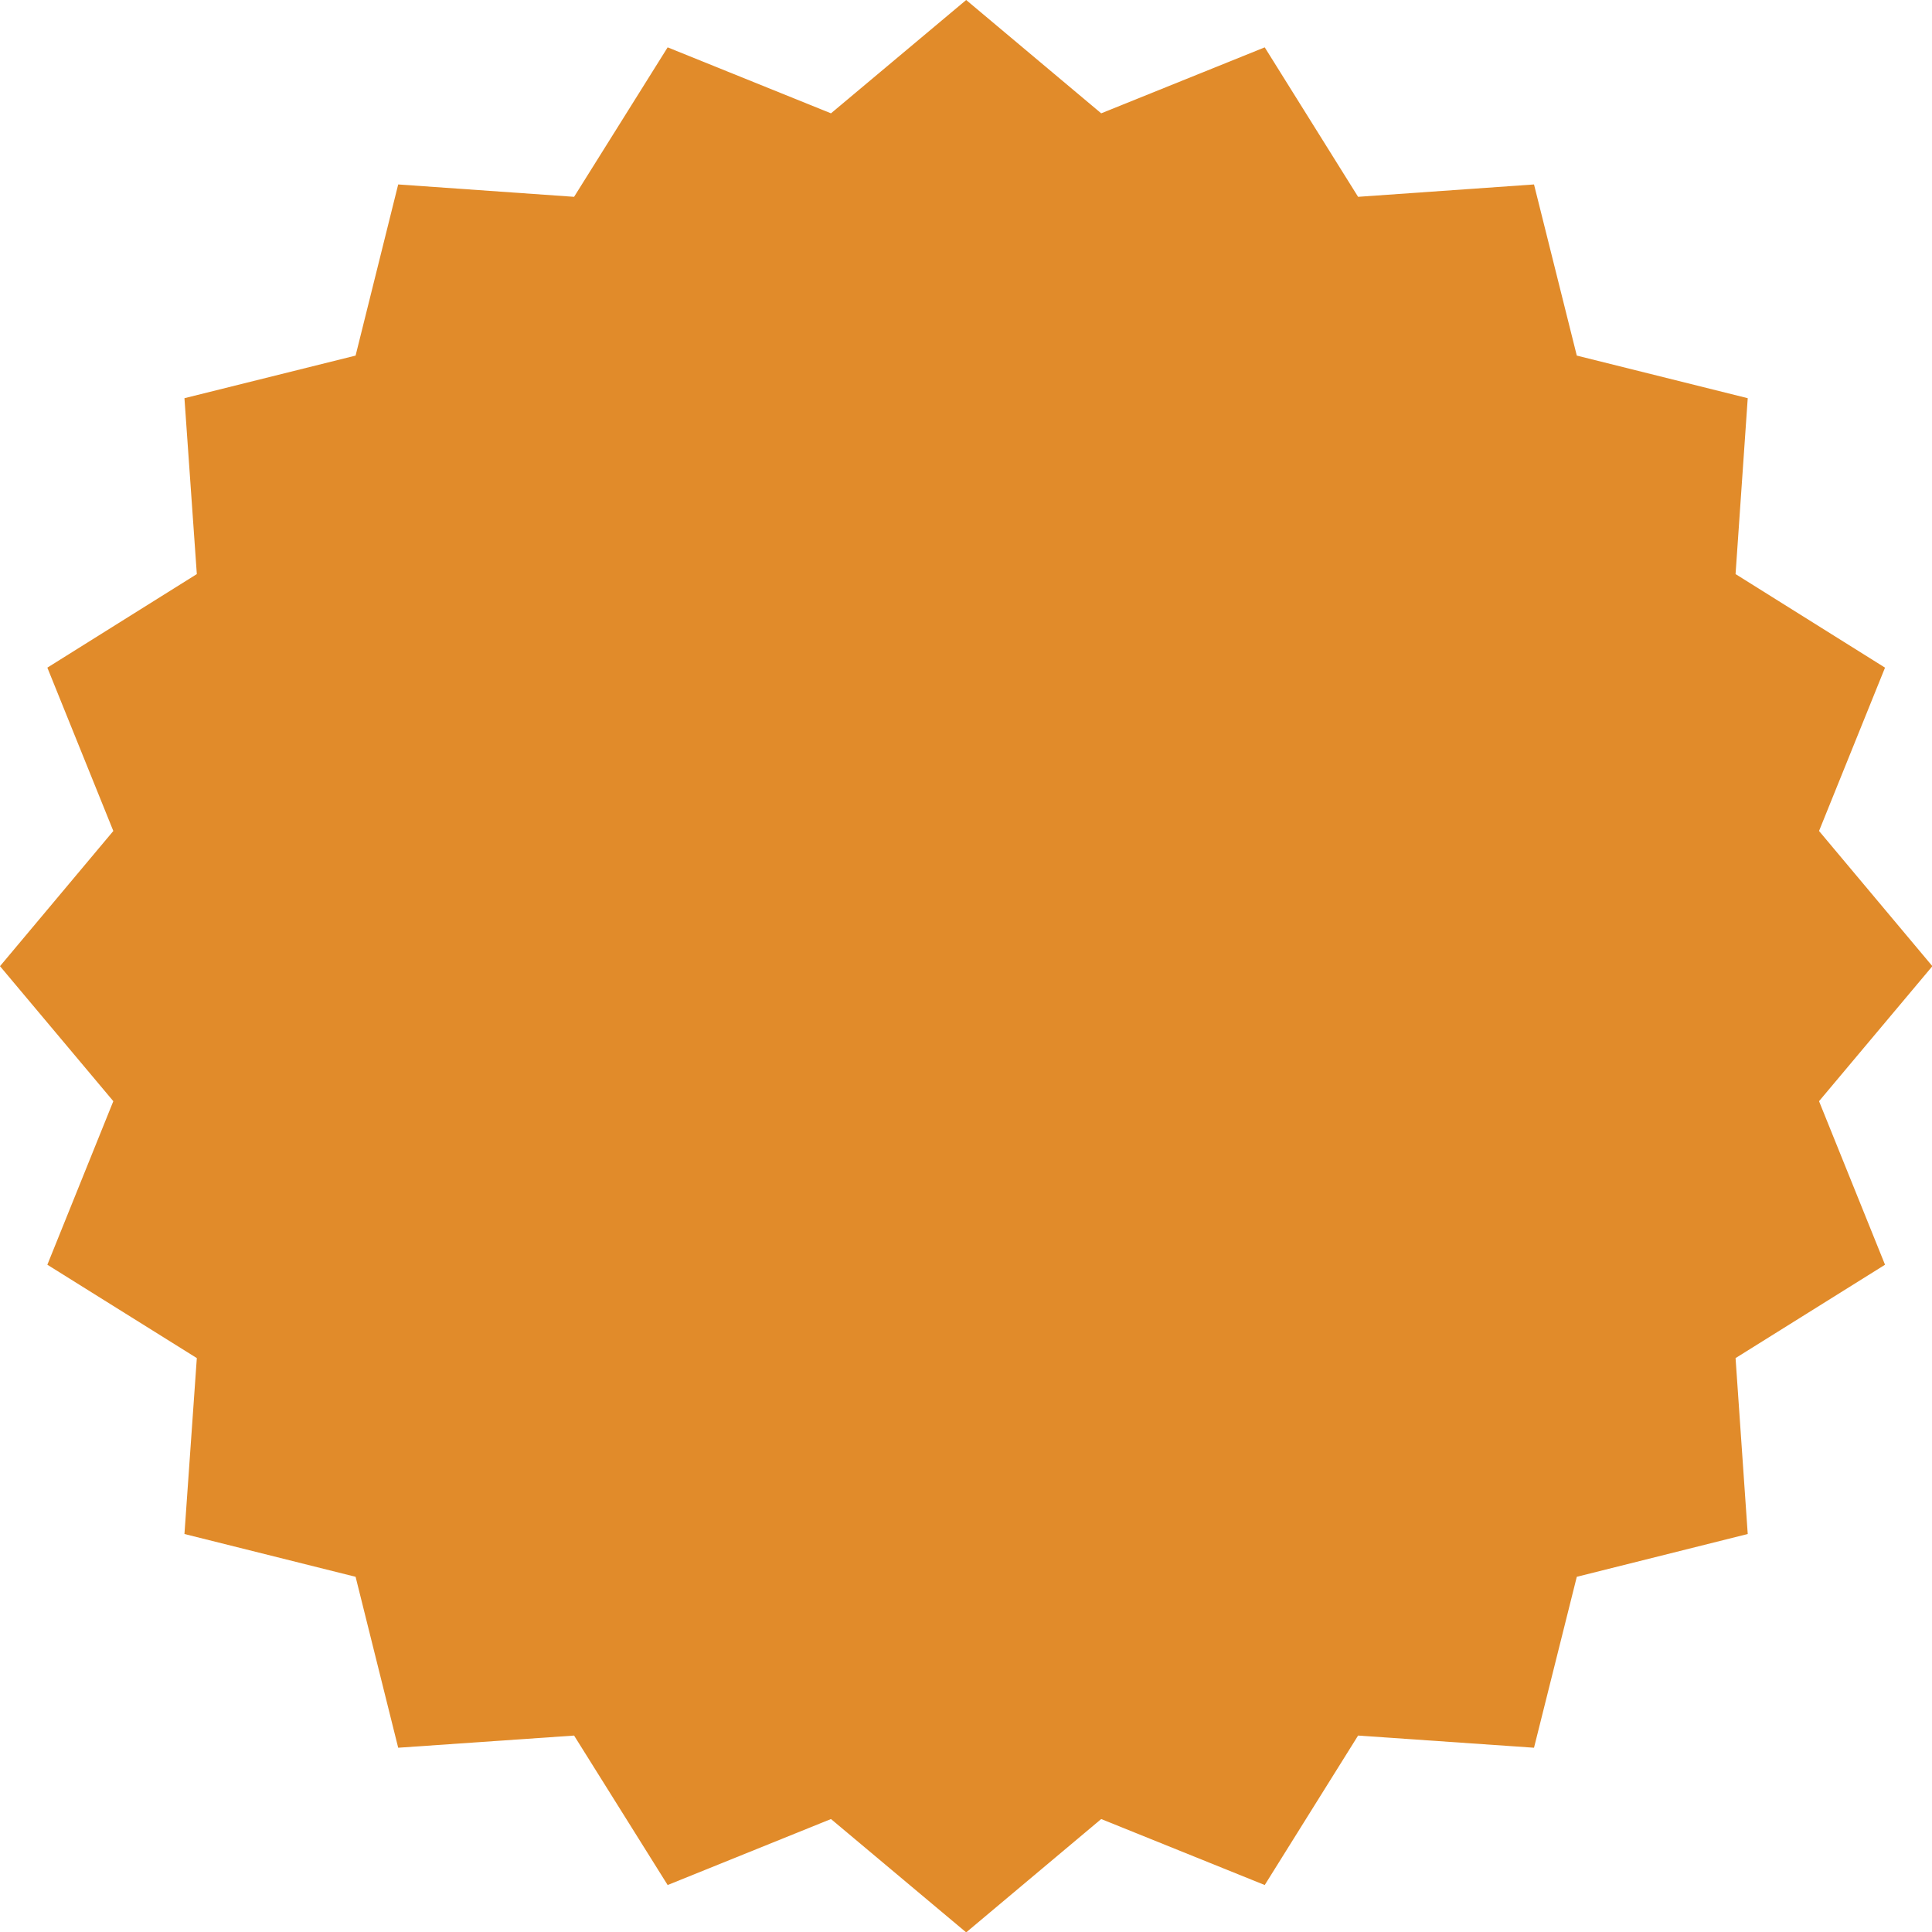 <svg xmlns="http://www.w3.org/2000/svg" xmlns:xlink="http://www.w3.org/1999/xlink" width="500" zoomAndPan="magnify" viewBox="0 0 375 375" height="500" preserveAspectRatio="xMidYMid meet" version="1.0"><path fill="#e18b2a" d="M 187.535 0 L 213.742 21.996 L 245.484 9.191 L 263.605 38.203 L 297.75 35.801 L 306.055 69.02 L 339.234 77.289 L 336.871 111.43 L 365.883 129.59 L 353.074 161.293 L 375.074 187.535 L 353.074 213.742 L 365.883 245.484 L 336.871 263.605 L 339.234 297.75 L 306.055 306.055 L 297.75 339.234 L 263.605 336.871 L 245.484 365.883 L 213.742 353.074 L 187.535 375.074 L 161.293 353.074 L 129.59 365.883 L 111.43 336.871 L 77.289 339.234 L 69.02 306.055 L 35.801 297.75 L 38.203 263.605 L 9.191 245.484 L 21.996 213.742 L 0 187.535 L 21.996 161.293 L 9.191 129.59 L 38.203 111.43 L 35.801 77.289 L 69.02 69.02 L 77.289 35.801 L 111.43 38.203 L 129.59 9.191 L 161.293 21.996 Z M 187.535 0 " fill-opacity="1" fill-rule="nonzero"/><path fill="#e18b2a" d="M 187.535 13.547 L 211.859 33.957 L 241.277 22.07 L 258.109 49.016 L 289.777 46.801 L 297.453 77.582 L 328.273 85.262 L 326.059 116.93 L 352.965 133.762 L 341.082 163.215 L 361.492 187.535 L 341.082 211.859 L 352.965 241.277 L 326.059 258.109 L 328.273 289.777 L 297.453 297.453 L 289.777 328.273 L 258.109 326.059 L 241.277 352.965 L 211.859 341.082 L 187.535 361.492 L 163.215 341.082 L 133.762 352.965 L 116.93 326.059 L 85.262 328.273 L 77.582 297.453 L 46.801 289.777 L 49.016 258.109 L 22.07 241.277 L 33.957 211.859 L 13.547 187.535 L 33.957 163.215 L 22.07 133.762 L 49.016 116.93 L 46.801 85.262 L 77.582 77.582 L 85.262 46.801 L 116.93 49.016 L 133.762 22.07 L 163.215 33.957 Z M 187.535 13.547 " fill-opacity="1" fill-rule="nonzero"/></svg>
